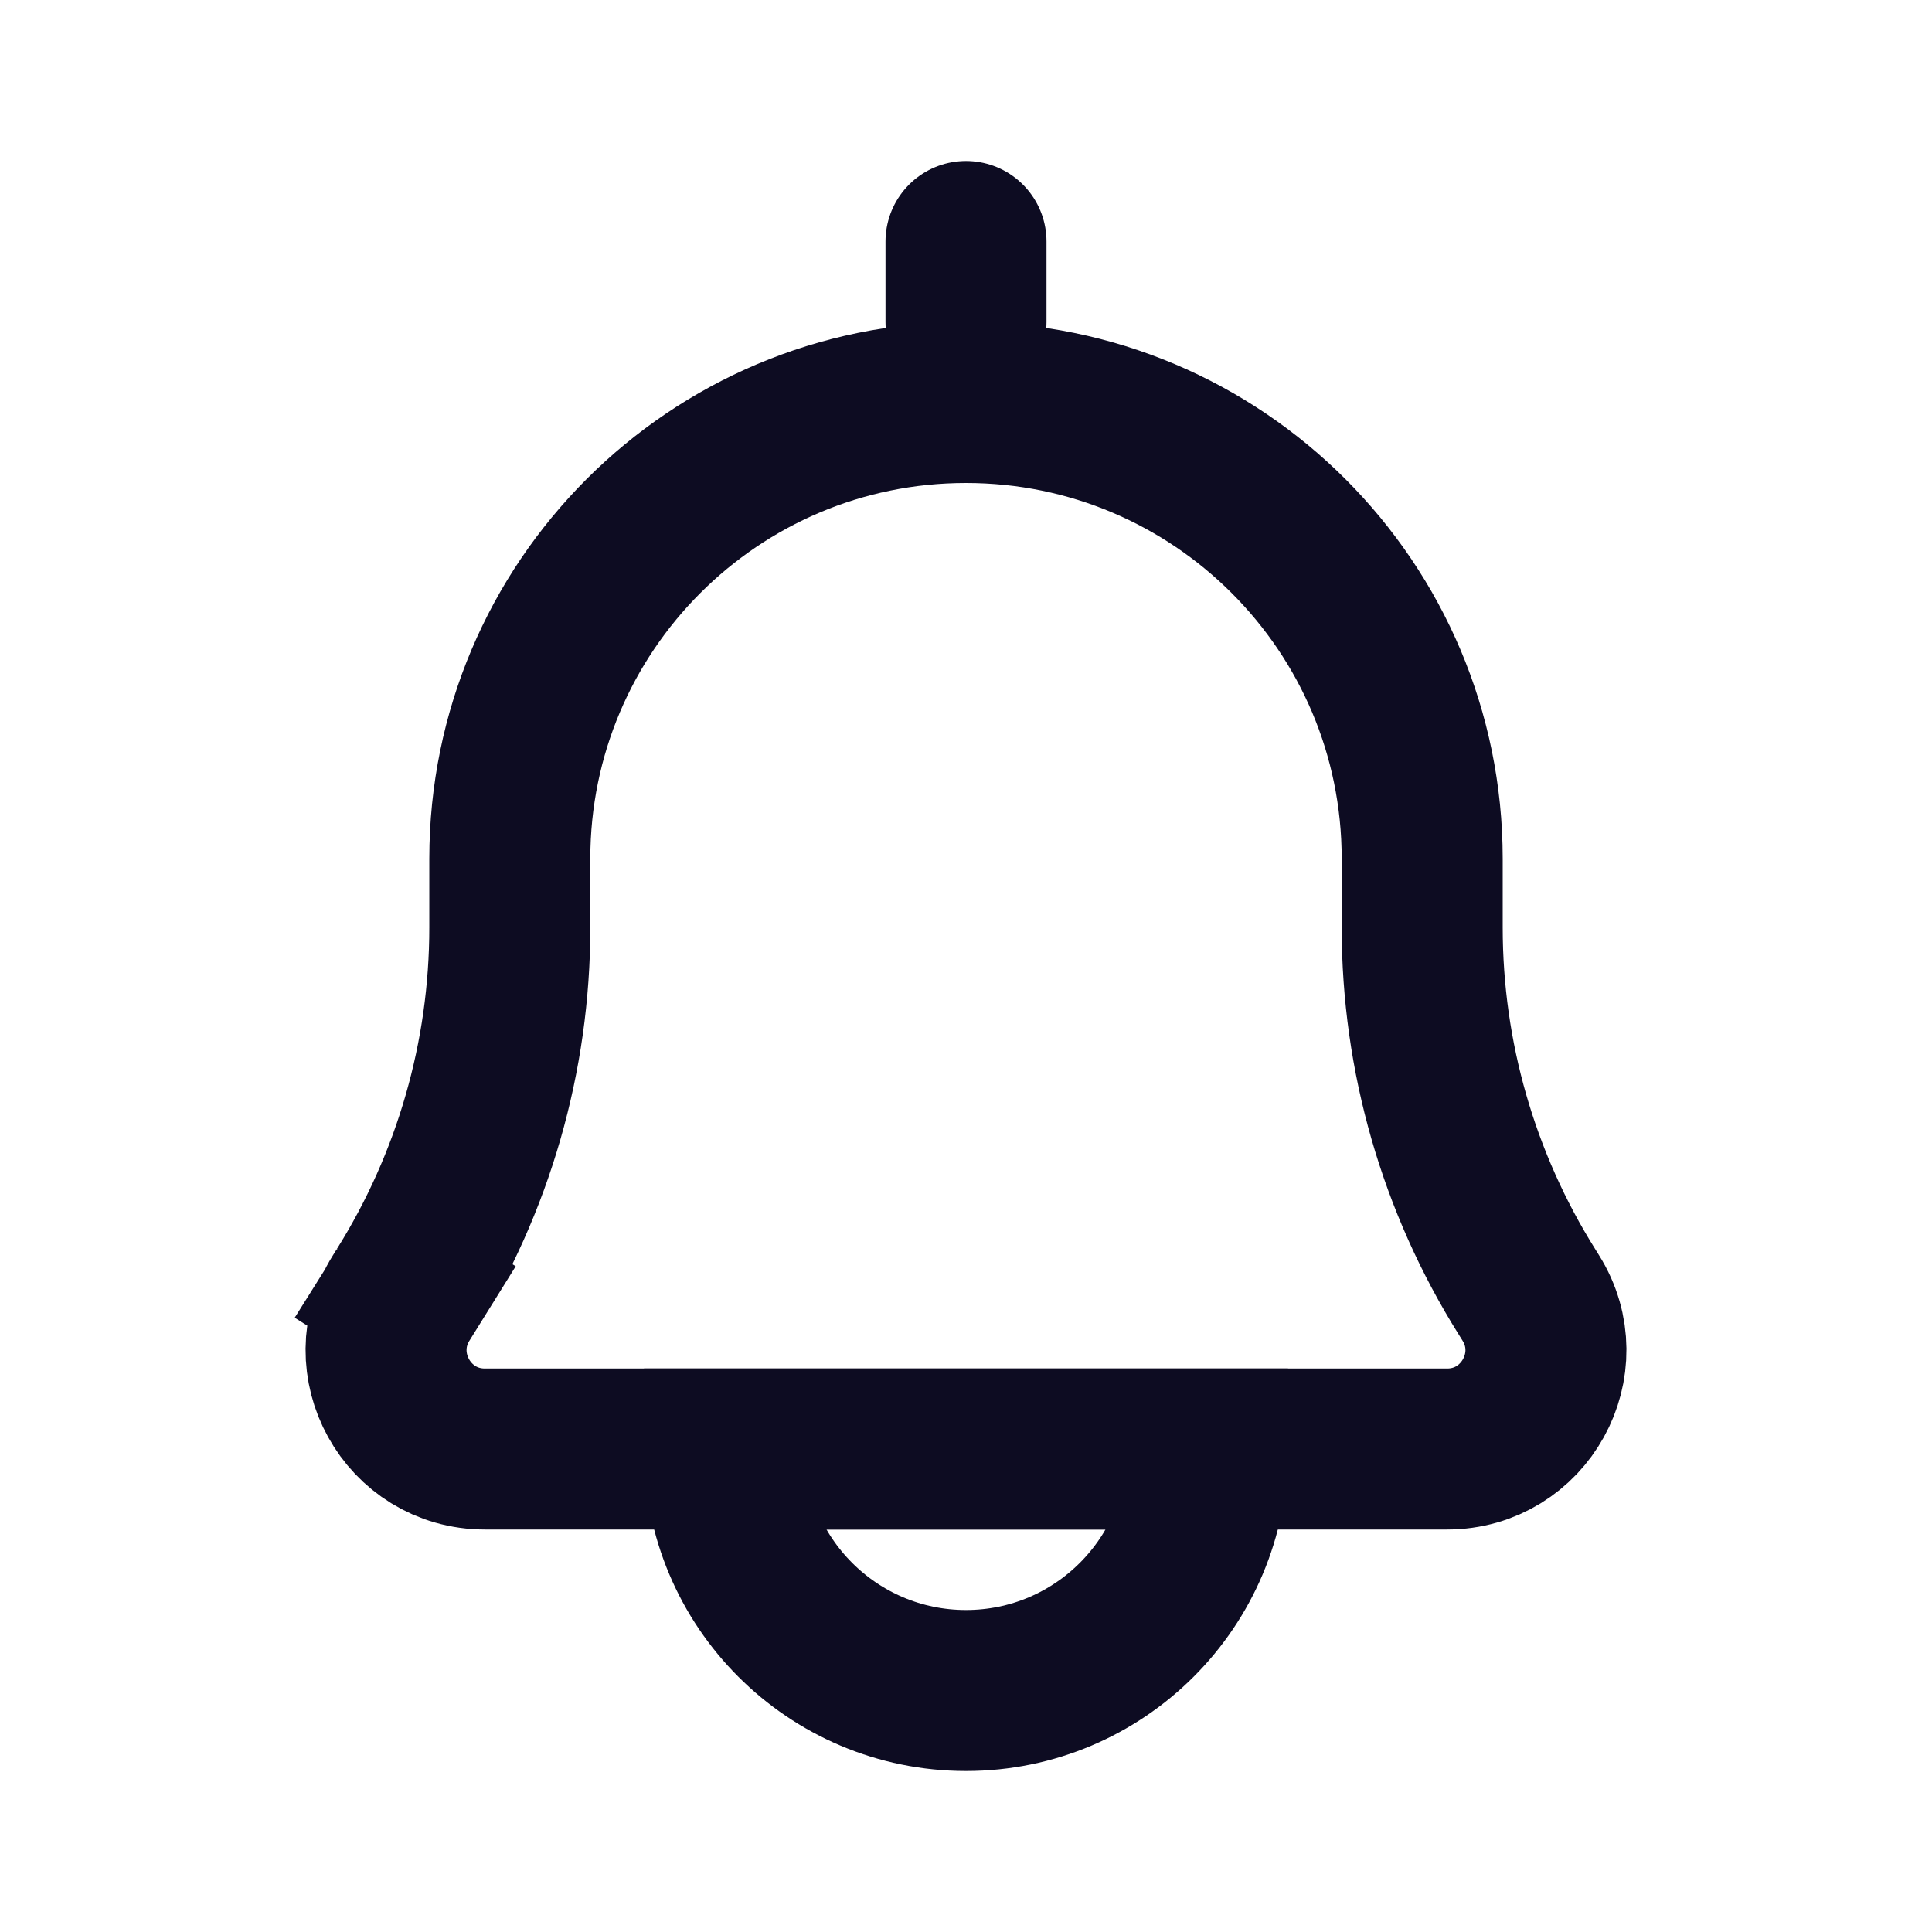 <svg width="24" height="24" viewBox="0 0 24 24" fill="none" xmlns="http://www.w3.org/2000/svg">
<g id="Frame 1000008939">
<path id="Rectangle 82" d="M6.333 10.667C6.333 7.537 8.87 5 12 5C15.13 5 17.667 7.537 17.667 10.667V11.521C17.667 13.123 18.118 14.691 18.969 16.048L19.015 16.122C19.527 16.939 18.94 18 17.976 18H6.024C5.06 18 4.473 16.939 4.985 16.122L5.031 16.048L4.192 15.522L5.031 16.048C5.882 14.691 6.333 13.123 6.333 11.521V10.667Z" stroke="#0D0C22" stroke-width="2"/>
<path id="Vector 21" d="M12 3V4" stroke="#0D0C22" stroke-width="2" stroke-linecap="round"/>
<path id="Rectangle 83" d="M9 18L15 18C15 19.657 13.657 21 12 21C10.343 21 9 19.657 9 18Z" stroke="#0D0C22" stroke-width="2"/>
</g>
</svg>
